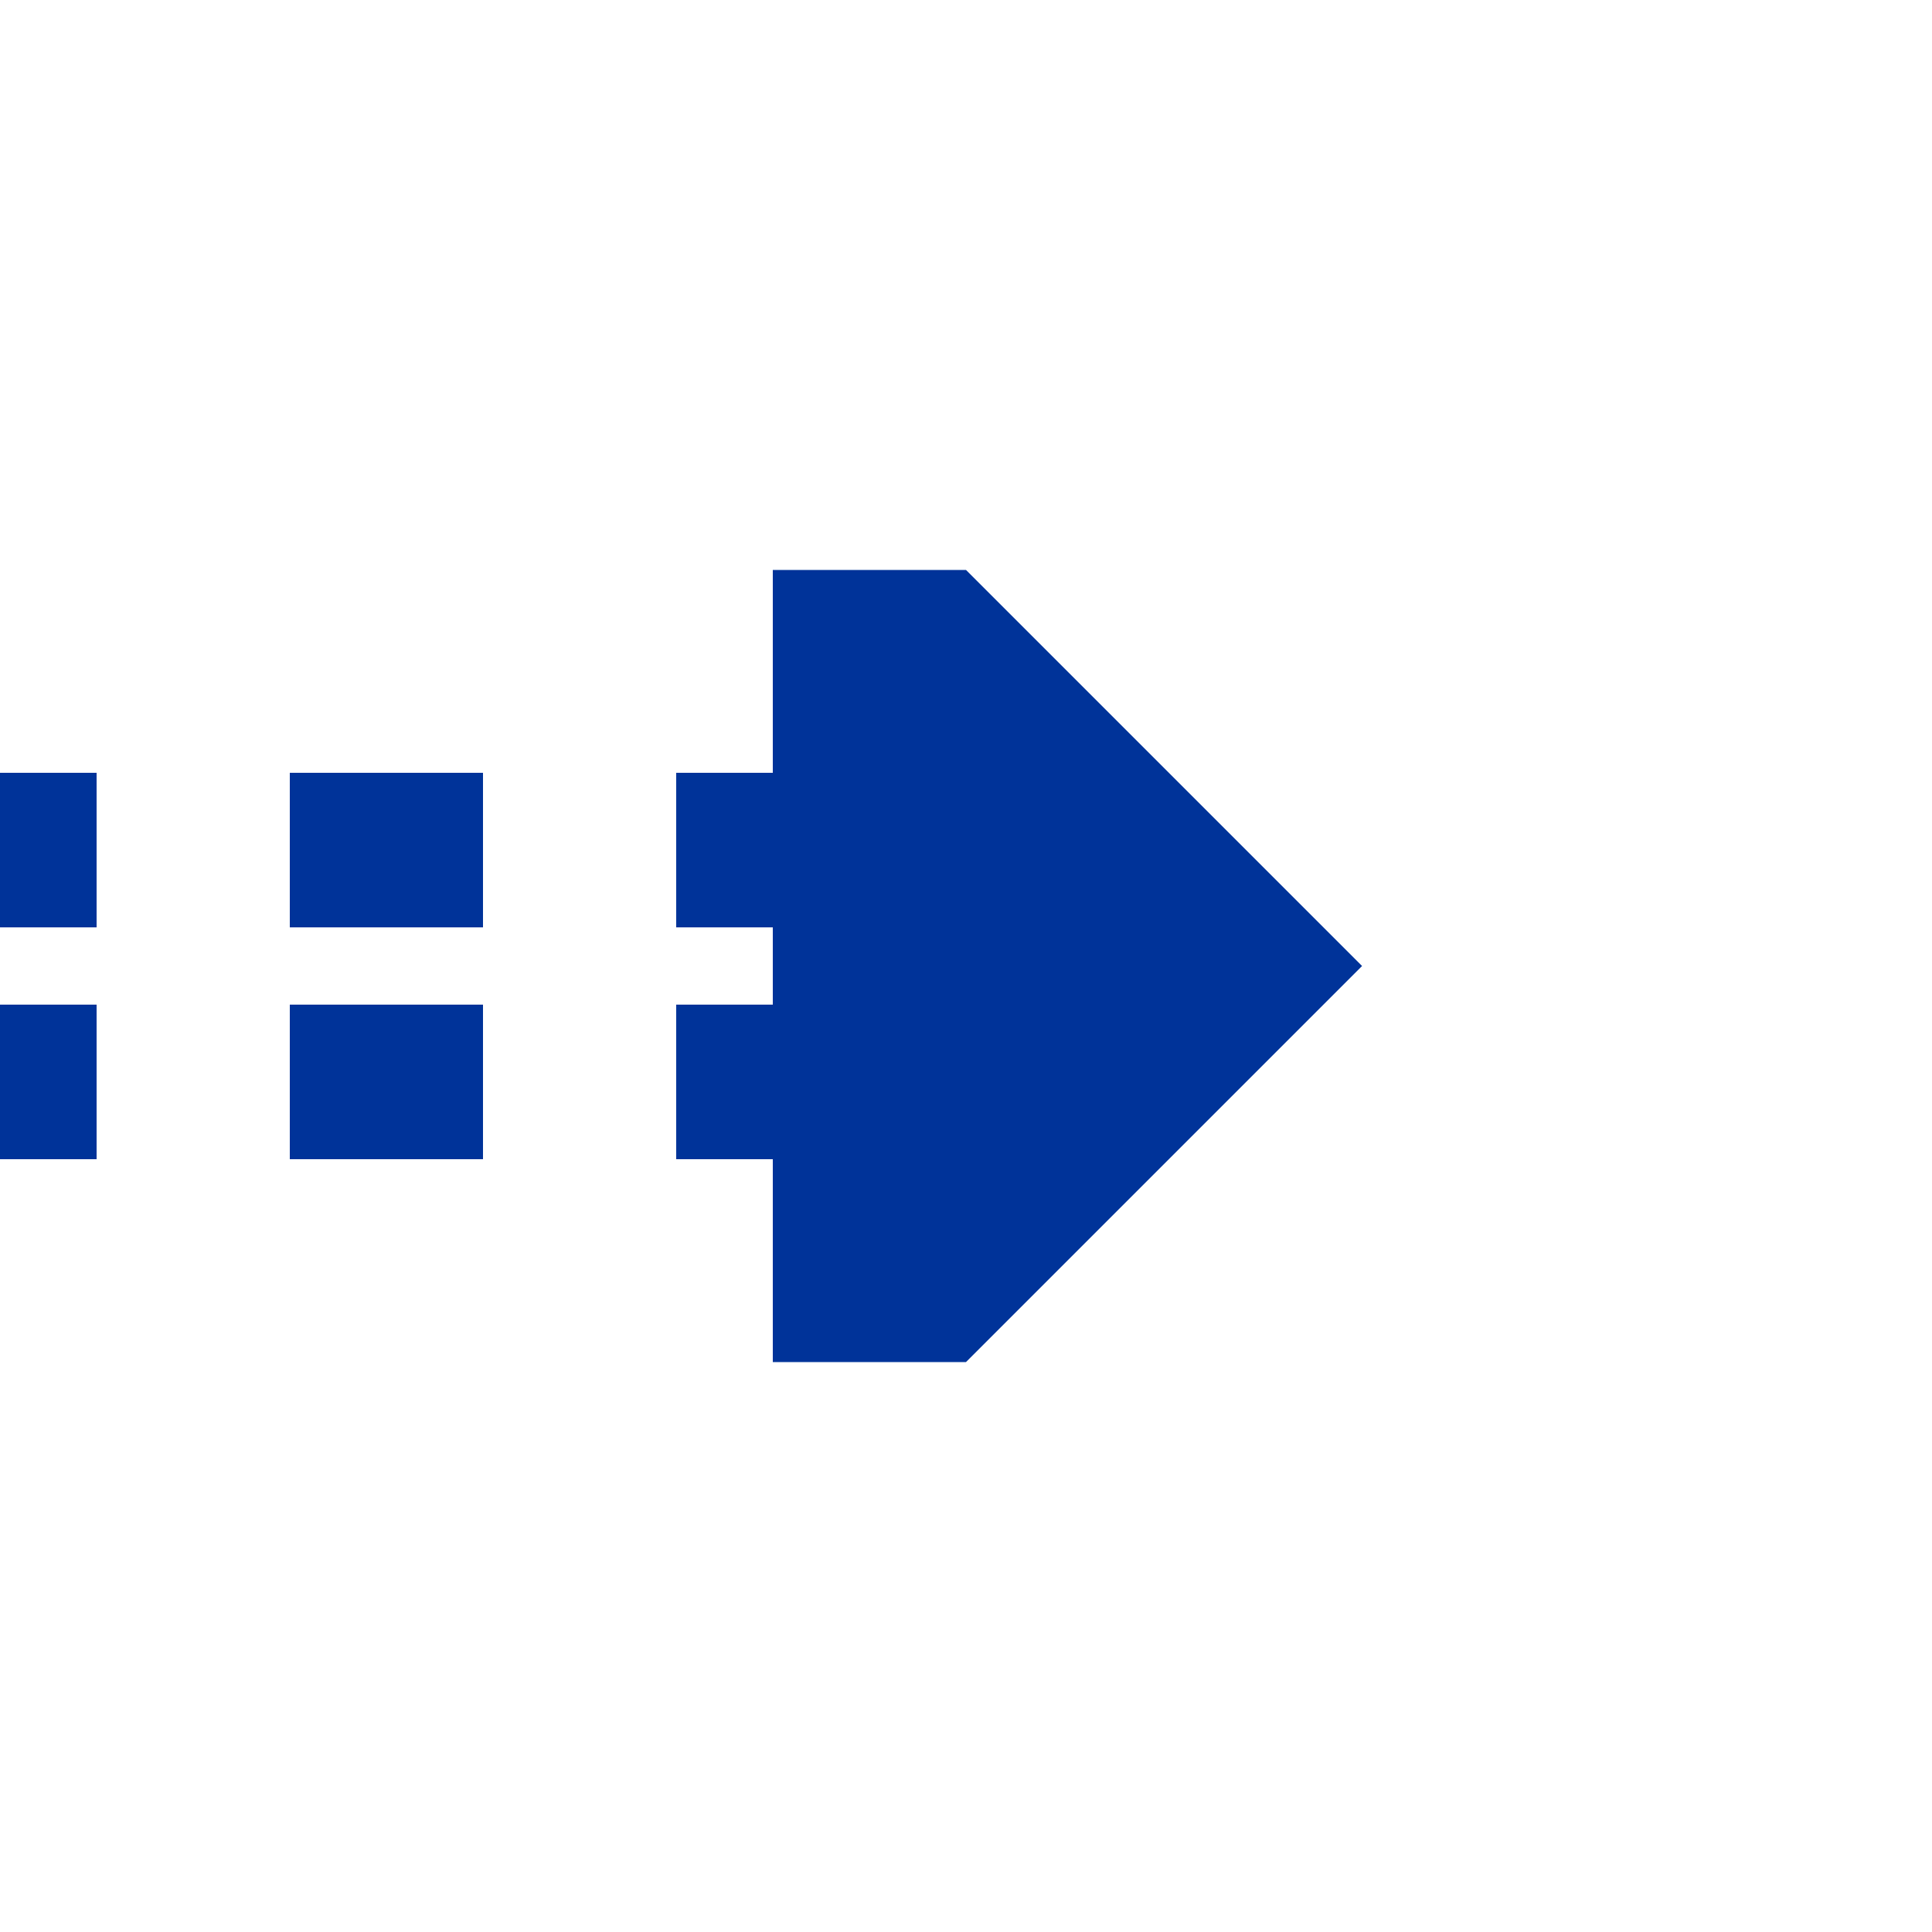<?xml version="1.0" encoding="UTF-8"?>
<svg xmlns="http://www.w3.org/2000/svg" width="500" height="500">
<title>Continuation in tunnel forward, rotated across, set "u"</title>

<path d="M -25,220 H 250 M -25,280 H 250" stroke="#003399" stroke-width="40" fill="none" stroke-dasharray="50" />
<path d="M 352.5,250 L 250,352.5 H 200 V 147.5 H 250 Z" stroke="none" fill="#003399"/>
</svg>